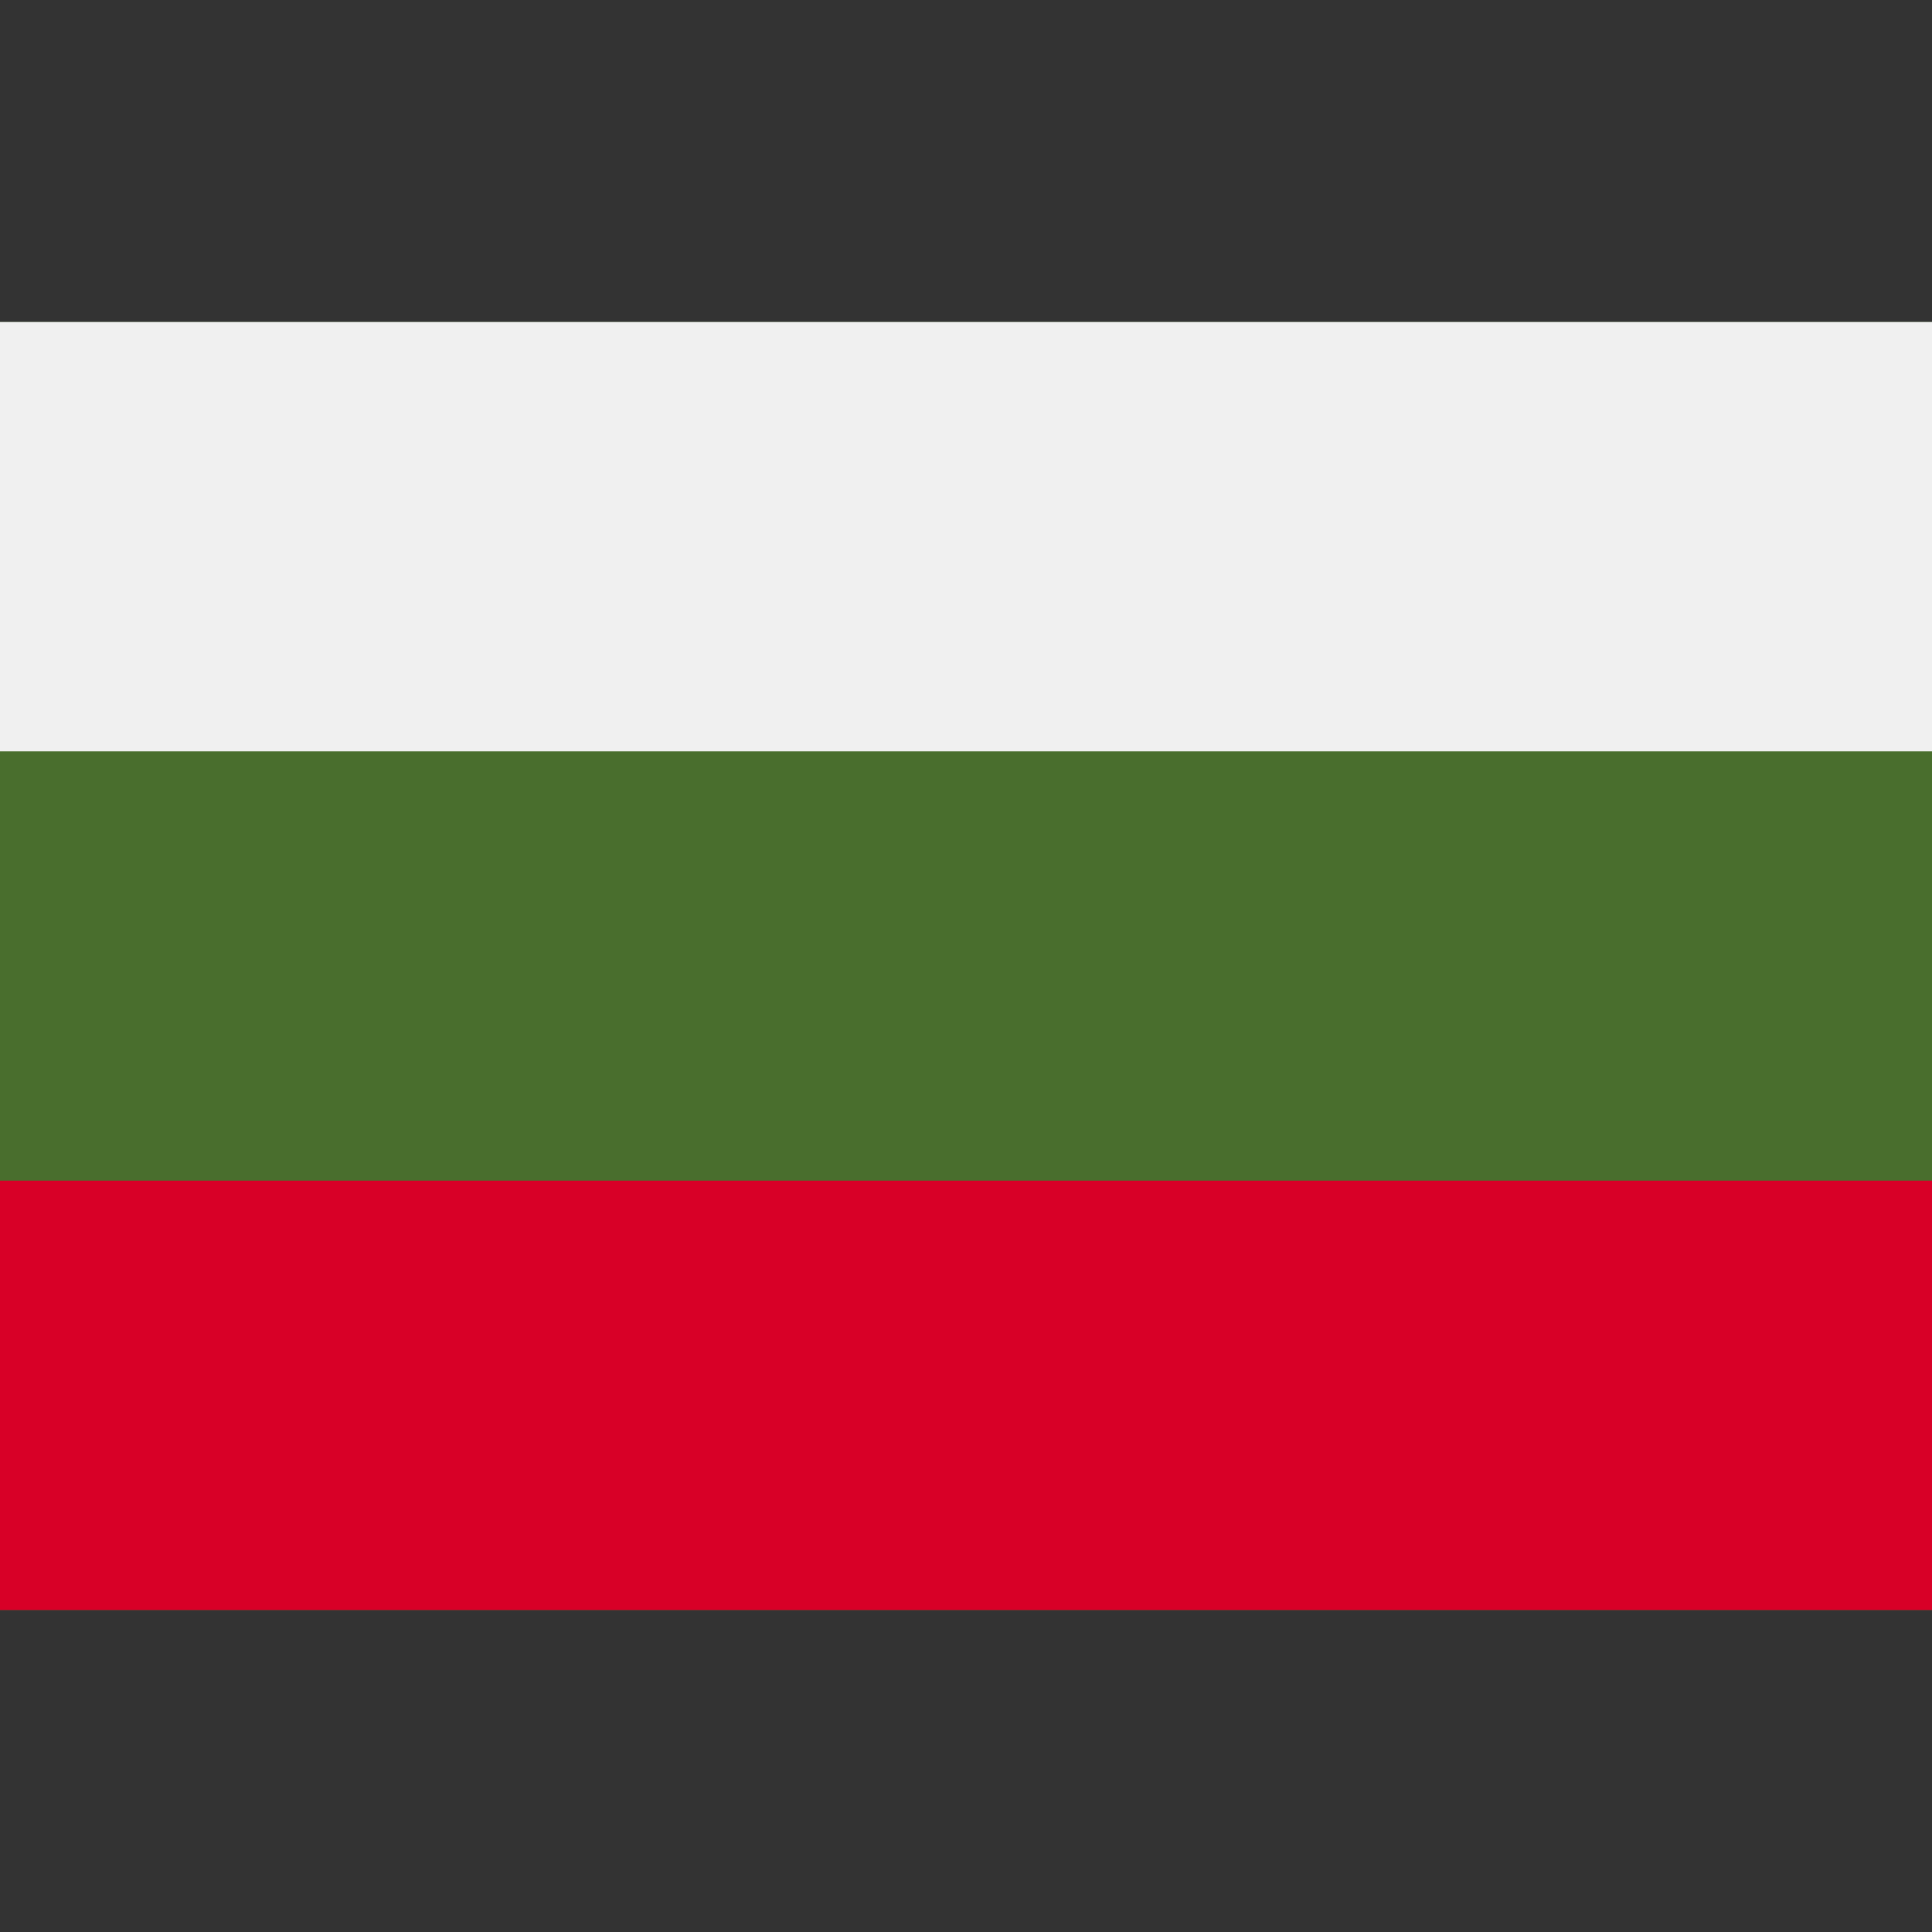 <svg xmlns="http://www.w3.org/2000/svg" width="30" height="30" viewBox="0 0 30 30" fill="none"><rect x="0" y="0" width="30" height="30" fill="#333333" stroke="none"/> <path d="M30 5H0V25H30V5Z" fill="#496E2D"></path> <path d="M30 5H0V11.667H30V5Z" fill="#F0F0F0"></path> <path d="M30 18.333H0V25H30V18.333Z" fill="#D80027"></path> </svg>